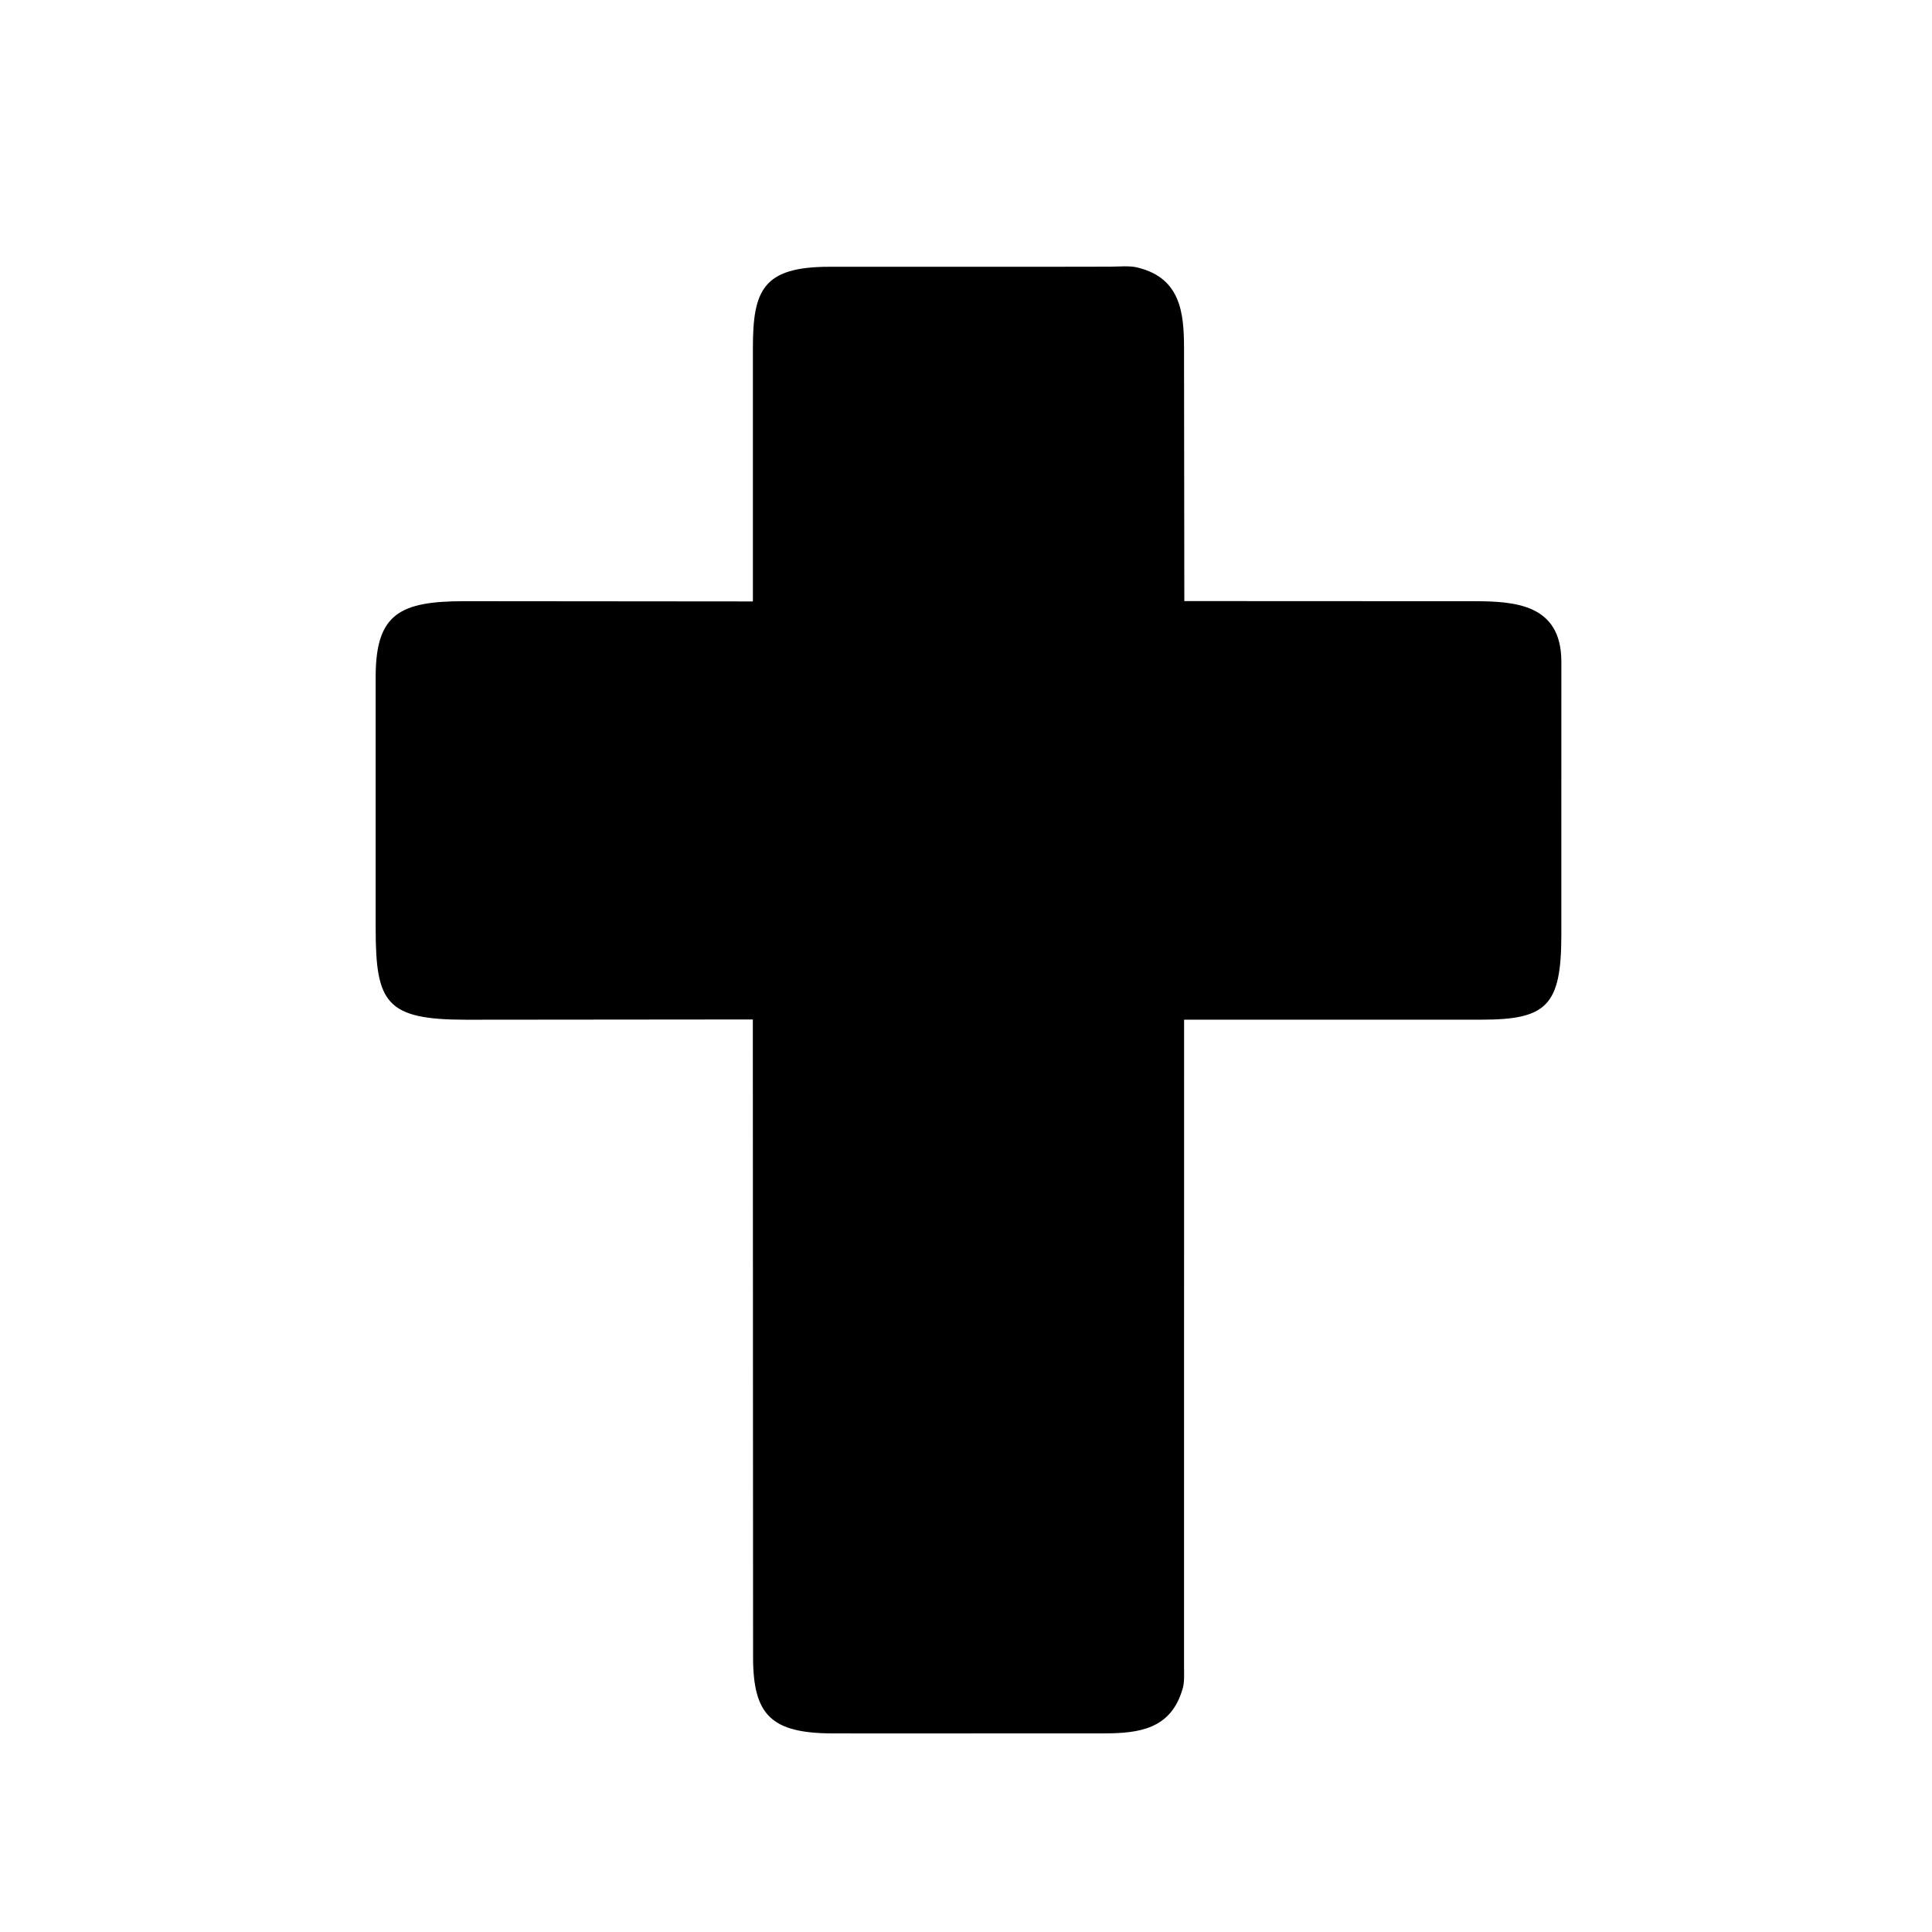 <svg version="1.1" xmlns="http://www.w3.org/2000/svg" style="display: block;" viewBox="0 0 2048 2048" width="640" height="640">
<path transform="translate(0,0)" fill="rgb(0,0,0)" d="M 932.227 1837.53 L 882.28 1837.47 C 817.511 1837.29 798.444 1817.78 798.293 1757.37 L 798.028 1080.67 L 493.96 1080.95 C 409.256 1080.92 398.284 1063.2 398.221 984.538 L 398.223 715.979 C 398.593 650.053 424.868 637.495 491.485 637.279 L 798.106 637.542 L 798.107 368.611 C 798.124 307.533 808.83 282.84 879.15 282.793 L 1118.87 282.776 L 1176.93 282.683 C 1185.76 282.675 1197.21 281.43 1205.7 283.555 L 1207 283.904 C 1251.27 295.173 1255.1 331.491 1255.12 368.814 L 1255.43 637.172 L 1562 637.309 C 1605.58 637.342 1654.61 640.343 1655.1 700.5 L 1655.08 991.423 C 1655.01 1066.27 1639.39 1080.87 1570.35 1080.9 L 1255.19 1080.89 L 1255.12 1766.26 C 1255.1 1774.07 1255.86 1783.38 1253.43 1790.85 L 1253.04 1792 C 1240.56 1832.85 1207.13 1837.35 1171.24 1837.44 L 932.227 1837.53 z"/>
</svg>